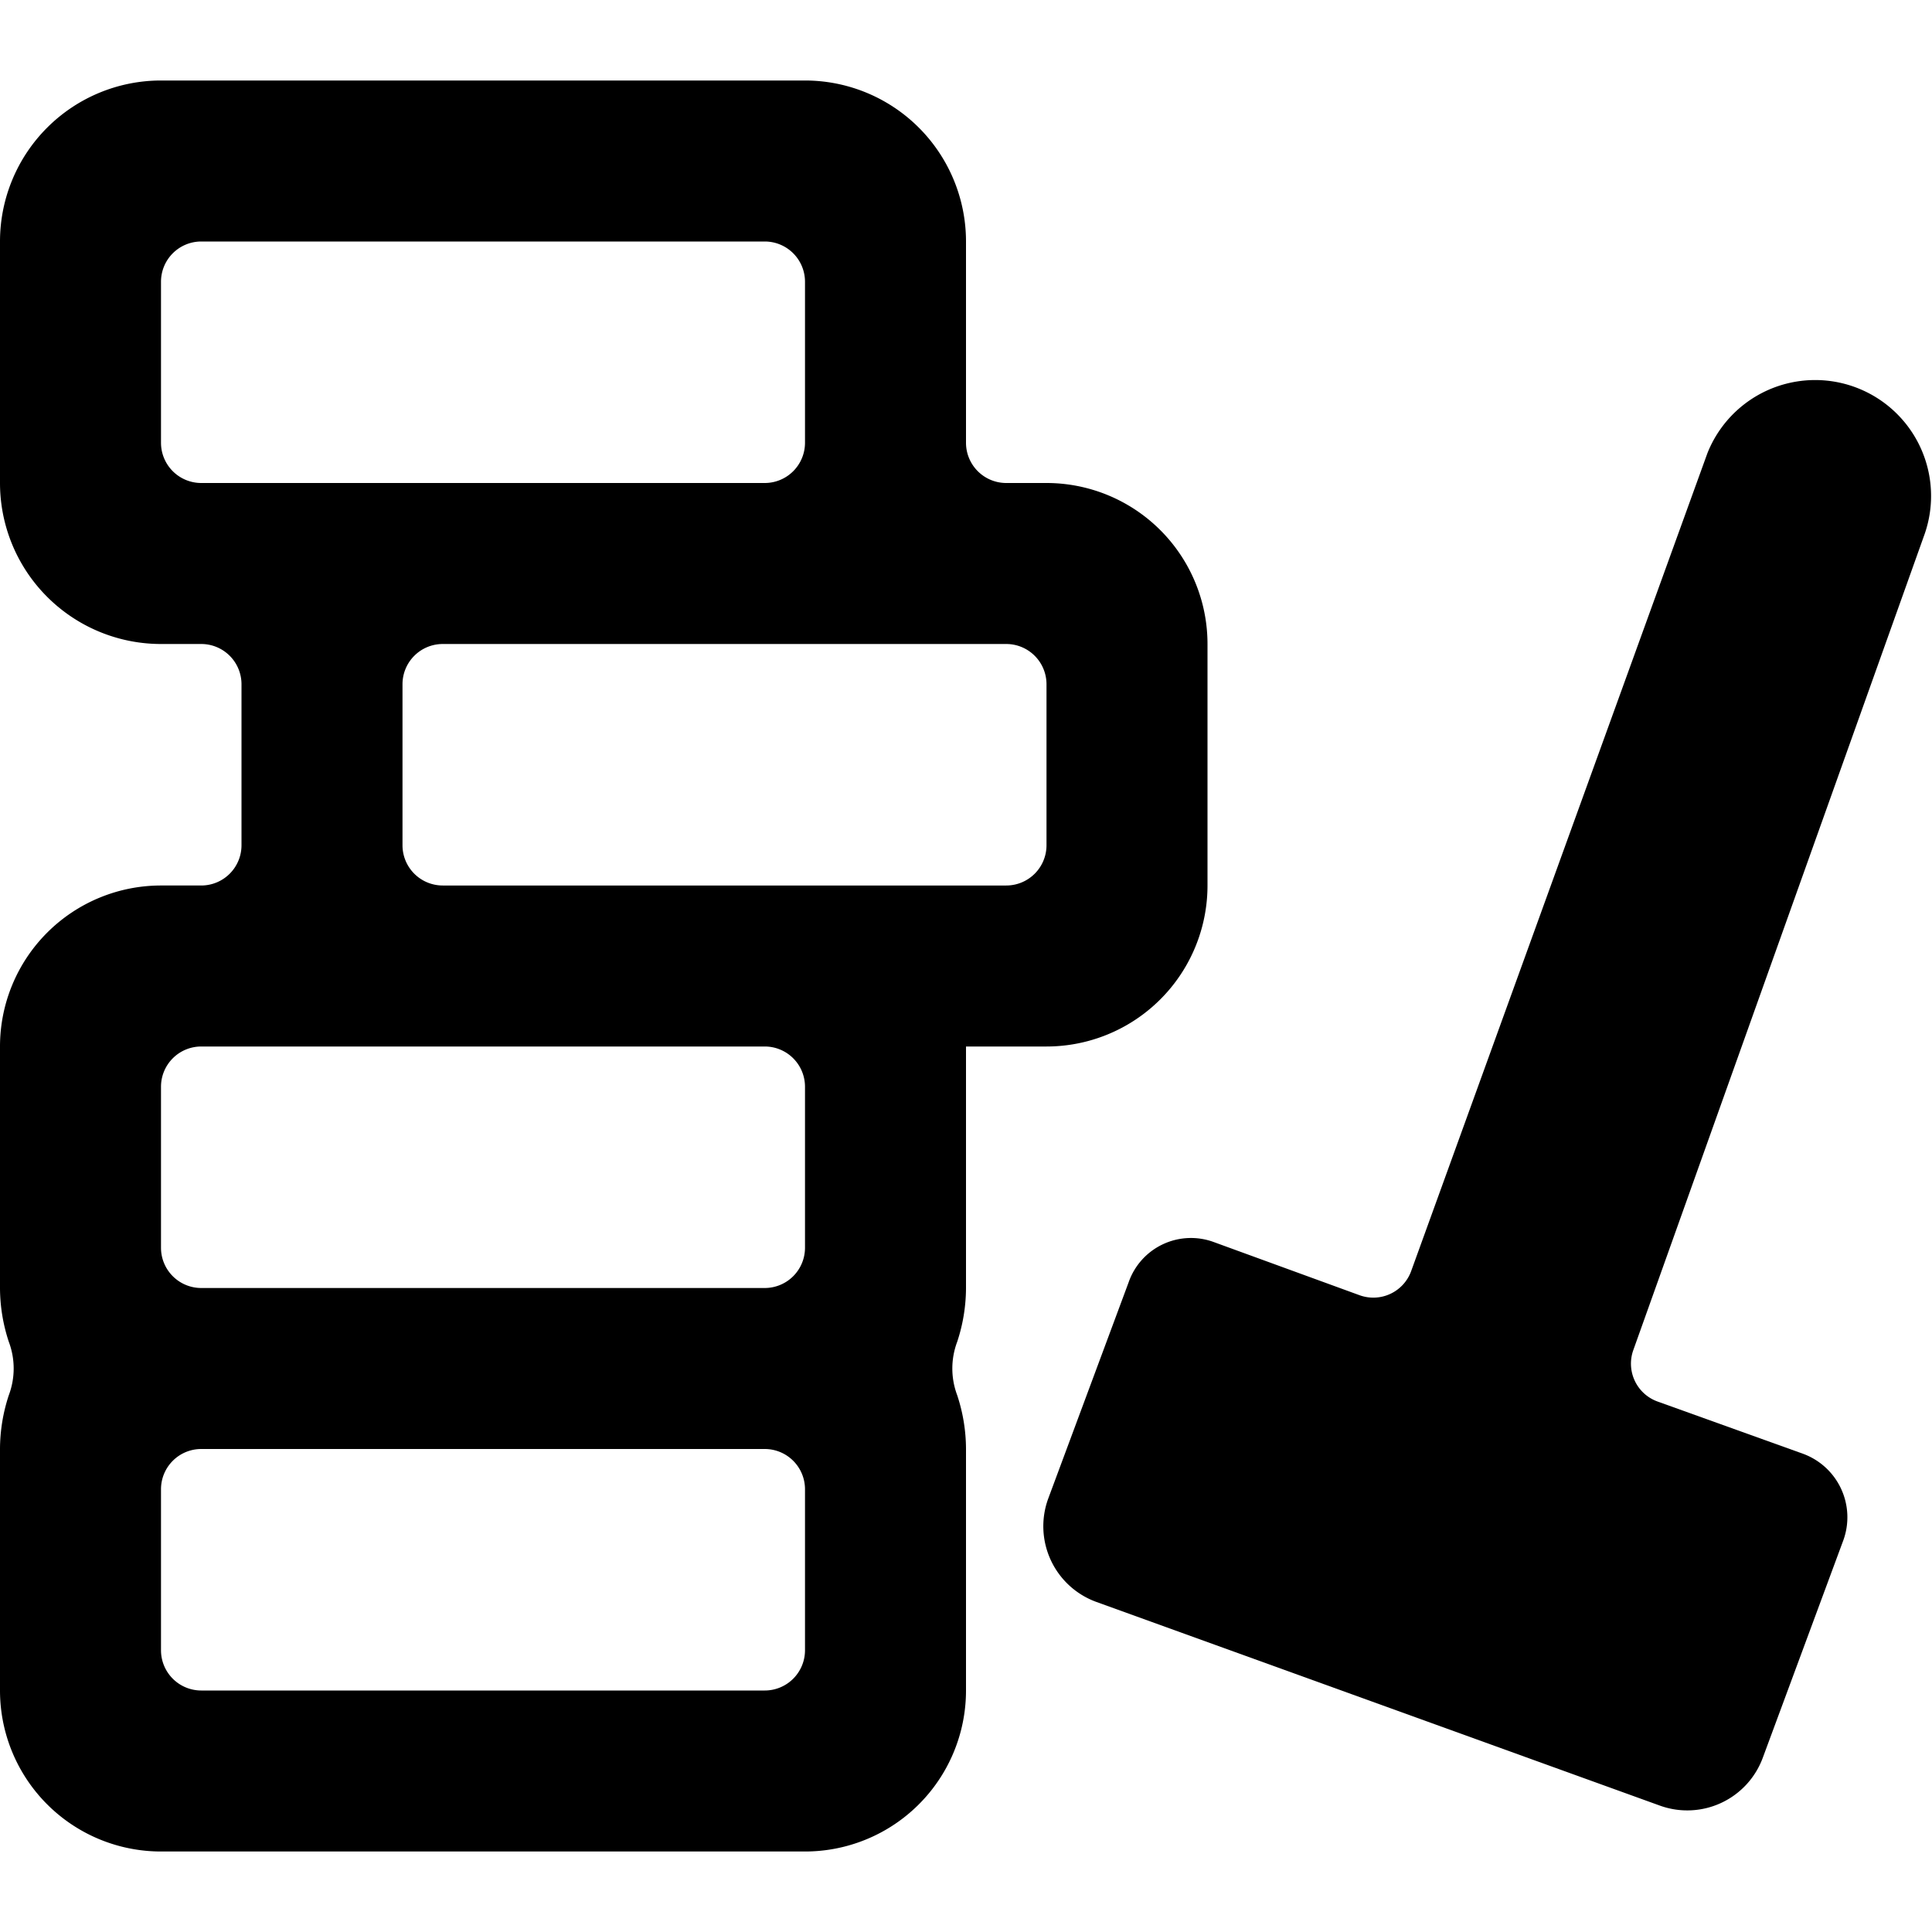 <svg xmlns="http://www.w3.org/2000/svg" viewBox="0 0 24 24"><g><path d="M15 11V8a2 2 0 0 0 -2 -2h-0.5a0.5 0.5 0 0 1 -0.5 -0.5V3a2 2 0 0 0 -2 -2H2a2 2 0 0 0 -2 2v3a2 2 0 0 0 2 2h0.5a0.5 0.5 0 0 1 0.5 0.5v2a0.5 0.5 0 0 1 -0.5 0.5H2a2 2 0 0 0 -2 2v3a2.14 2.14 0 0 0 0.11 0.67 0.94 0.94 0 0 1 0 0.66A2.14 2.14 0 0 0 0 18v3a2 2 0 0 0 2 2h8a2 2 0 0 0 2 -2v-3a2.14 2.14 0 0 0 -0.11 -0.67 0.94 0.94 0 0 1 0 -0.66A2.14 2.14 0 0 0 12 16v-3h1a2 2 0 0 0 2 -2ZM2.5 6a0.5 0.5 0 0 1 -0.5 -0.5v-2a0.5 0.5 0 0 1 0.5 -0.5h7a0.5 0.5 0 0 1 0.5 0.5v2a0.5 0.5 0 0 1 -0.5 0.5ZM10 20.5a0.5 0.5 0 0 1 -0.5 0.5h-7a0.5 0.5 0 0 1 -0.5 -0.5v-2a0.5 0.5 0 0 1 0.5 -0.5h7a0.5 0.5 0 0 1 0.5 0.5Zm0 -5a0.5 0.5 0 0 1 -0.5 0.5h-7a0.5 0.5 0 0 1 -0.5 -0.5v-2a0.5 0.5 0 0 1 0.5 -0.5h7a0.5 0.5 0 0 1 0.5 0.5Zm2.5 -4.5h-7a0.5 0.5 0 0 1 -0.5 -0.5v-2a0.5 0.5 0 0 1 0.5 -0.5h7a0.5 0.5 0 0 1 0.5 0.5v2a0.5 0.5 0 0 1 -0.5 0.5Z" fill="#000000" stroke-width="1"></path><path d="M23.91 6.63a1.44 1.44 0 0 0 -2.7 -1l-3.68 10.16a0.5 0.5 0 0 1 -0.64 0.3l-1.81 -0.66a0.82 0.82 0 0 0 -1.06 0.5l-1 2.69a1 1 0 0 0 0.6 1.28l7 2.53a1 1 0 0 0 1.28 -0.6l1 -2.7a0.84 0.84 0 0 0 -0.5 -1.07l-1.81 -0.65a0.5 0.5 0 0 1 -0.3 -0.64Z" fill="#000000" stroke-width="1"></path></g></svg>